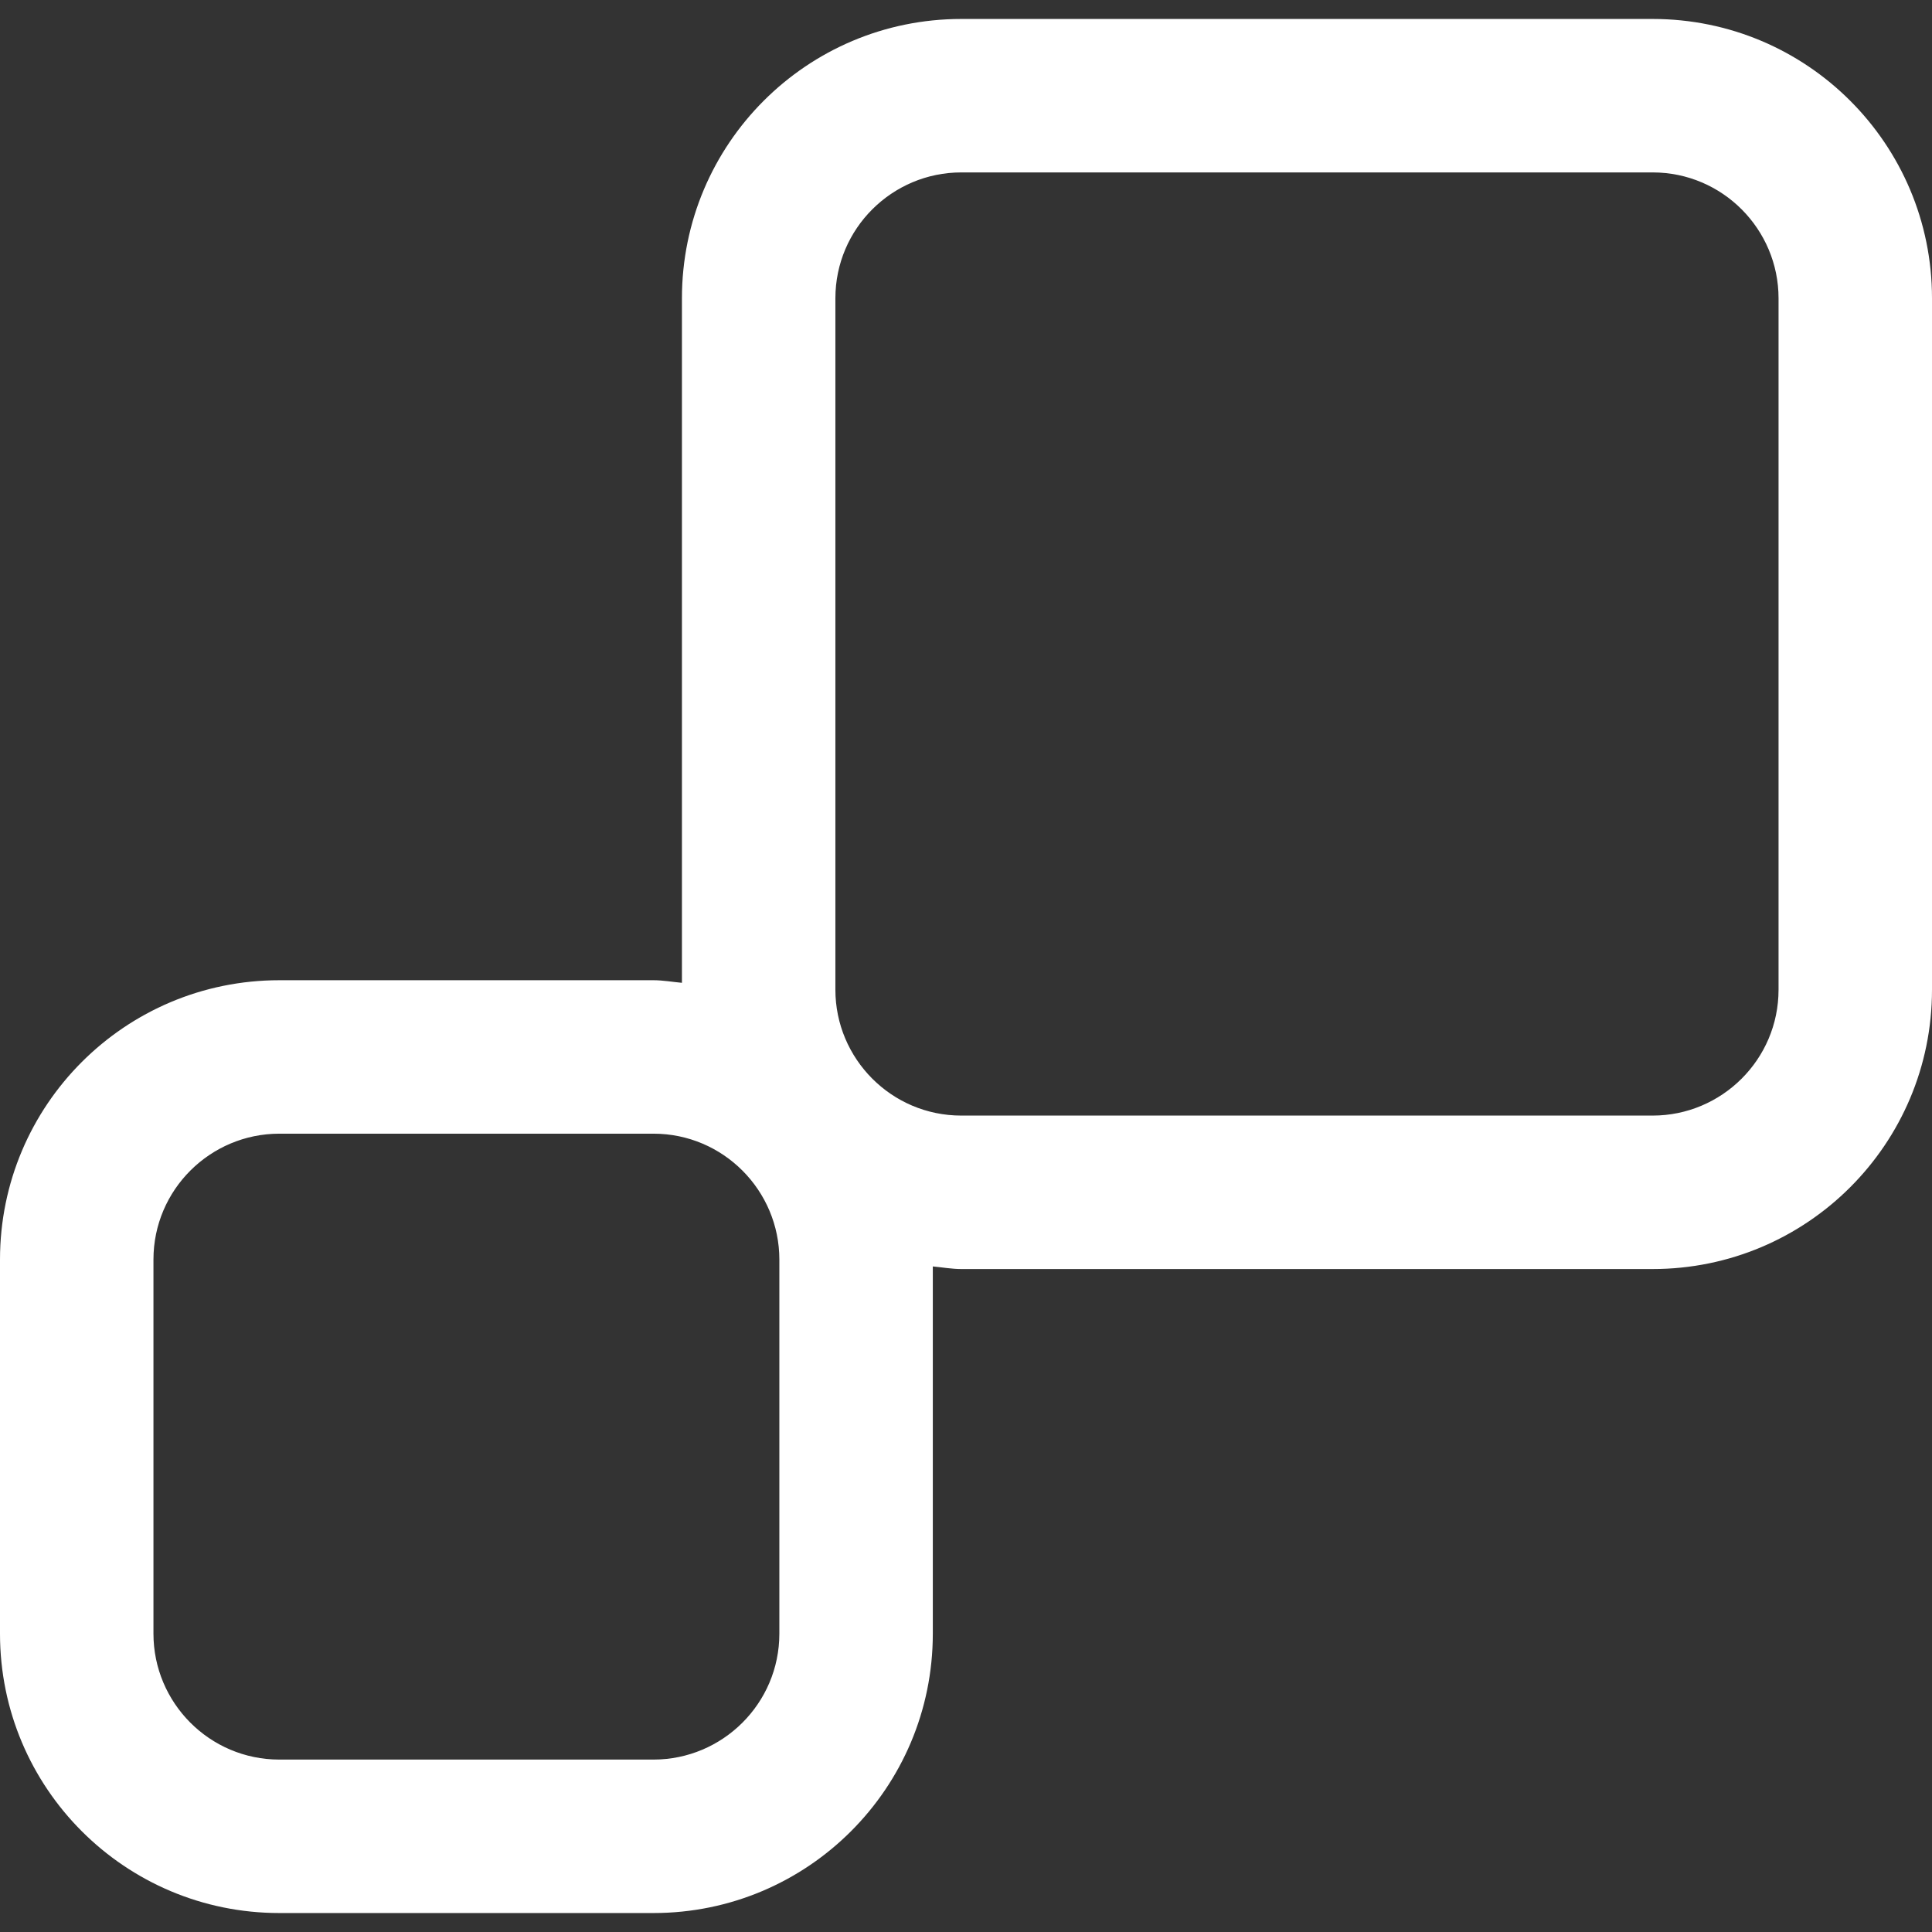 <?xml version="1.0" encoding="UTF-8"?>
<svg id="logo" xmlns="http://www.w3.org/2000/svg" viewBox="0 0 22.41 22.41">
  <rect x="0" y="0" width="22.41" height="22.41" fill="#333333" stroke="none"/>
  <defs>
    <style>
      .cls-1 {
        fill: #fff;
        stroke-width: 0px;
      }
    </style>
  </defs>
  <path class="cls-1" d="M19.17.22h-8.02c-1.79,0-3.24,1.45-3.24,3.24v7.94c-.11-.01-.22-.03-.33-.03H3.24c-1.79,0-3.24,1.45-3.24,3.24v4.34c0,1.79,1.45,3.24,3.24,3.24h4.34c1.79,0,3.24-1.45,3.24-3.24v-4.26c.11.01.22.03.33.03h8.02c1.79,0,3.24-1.45,3.24-3.24V3.46c0-1.79-1.45-3.24-3.24-3.24ZM9.04,18.95c0,.81-.66,1.46-1.46,1.46H3.24c-.81,0-1.46-.66-1.46-1.46v-4.34c0-.81.66-1.46,1.46-1.46h4.34c.81,0,1.46.66,1.46,1.46v4.34ZM20.63,11.48c0,.81-.66,1.46-1.46,1.46h-8.02c-.81,0-1.46-.66-1.46-1.46V3.46c0-.81.66-1.46,1.46-1.46h8.02c.81,0,1.46.66,1.46,1.46v8.02Z"/>
</svg>